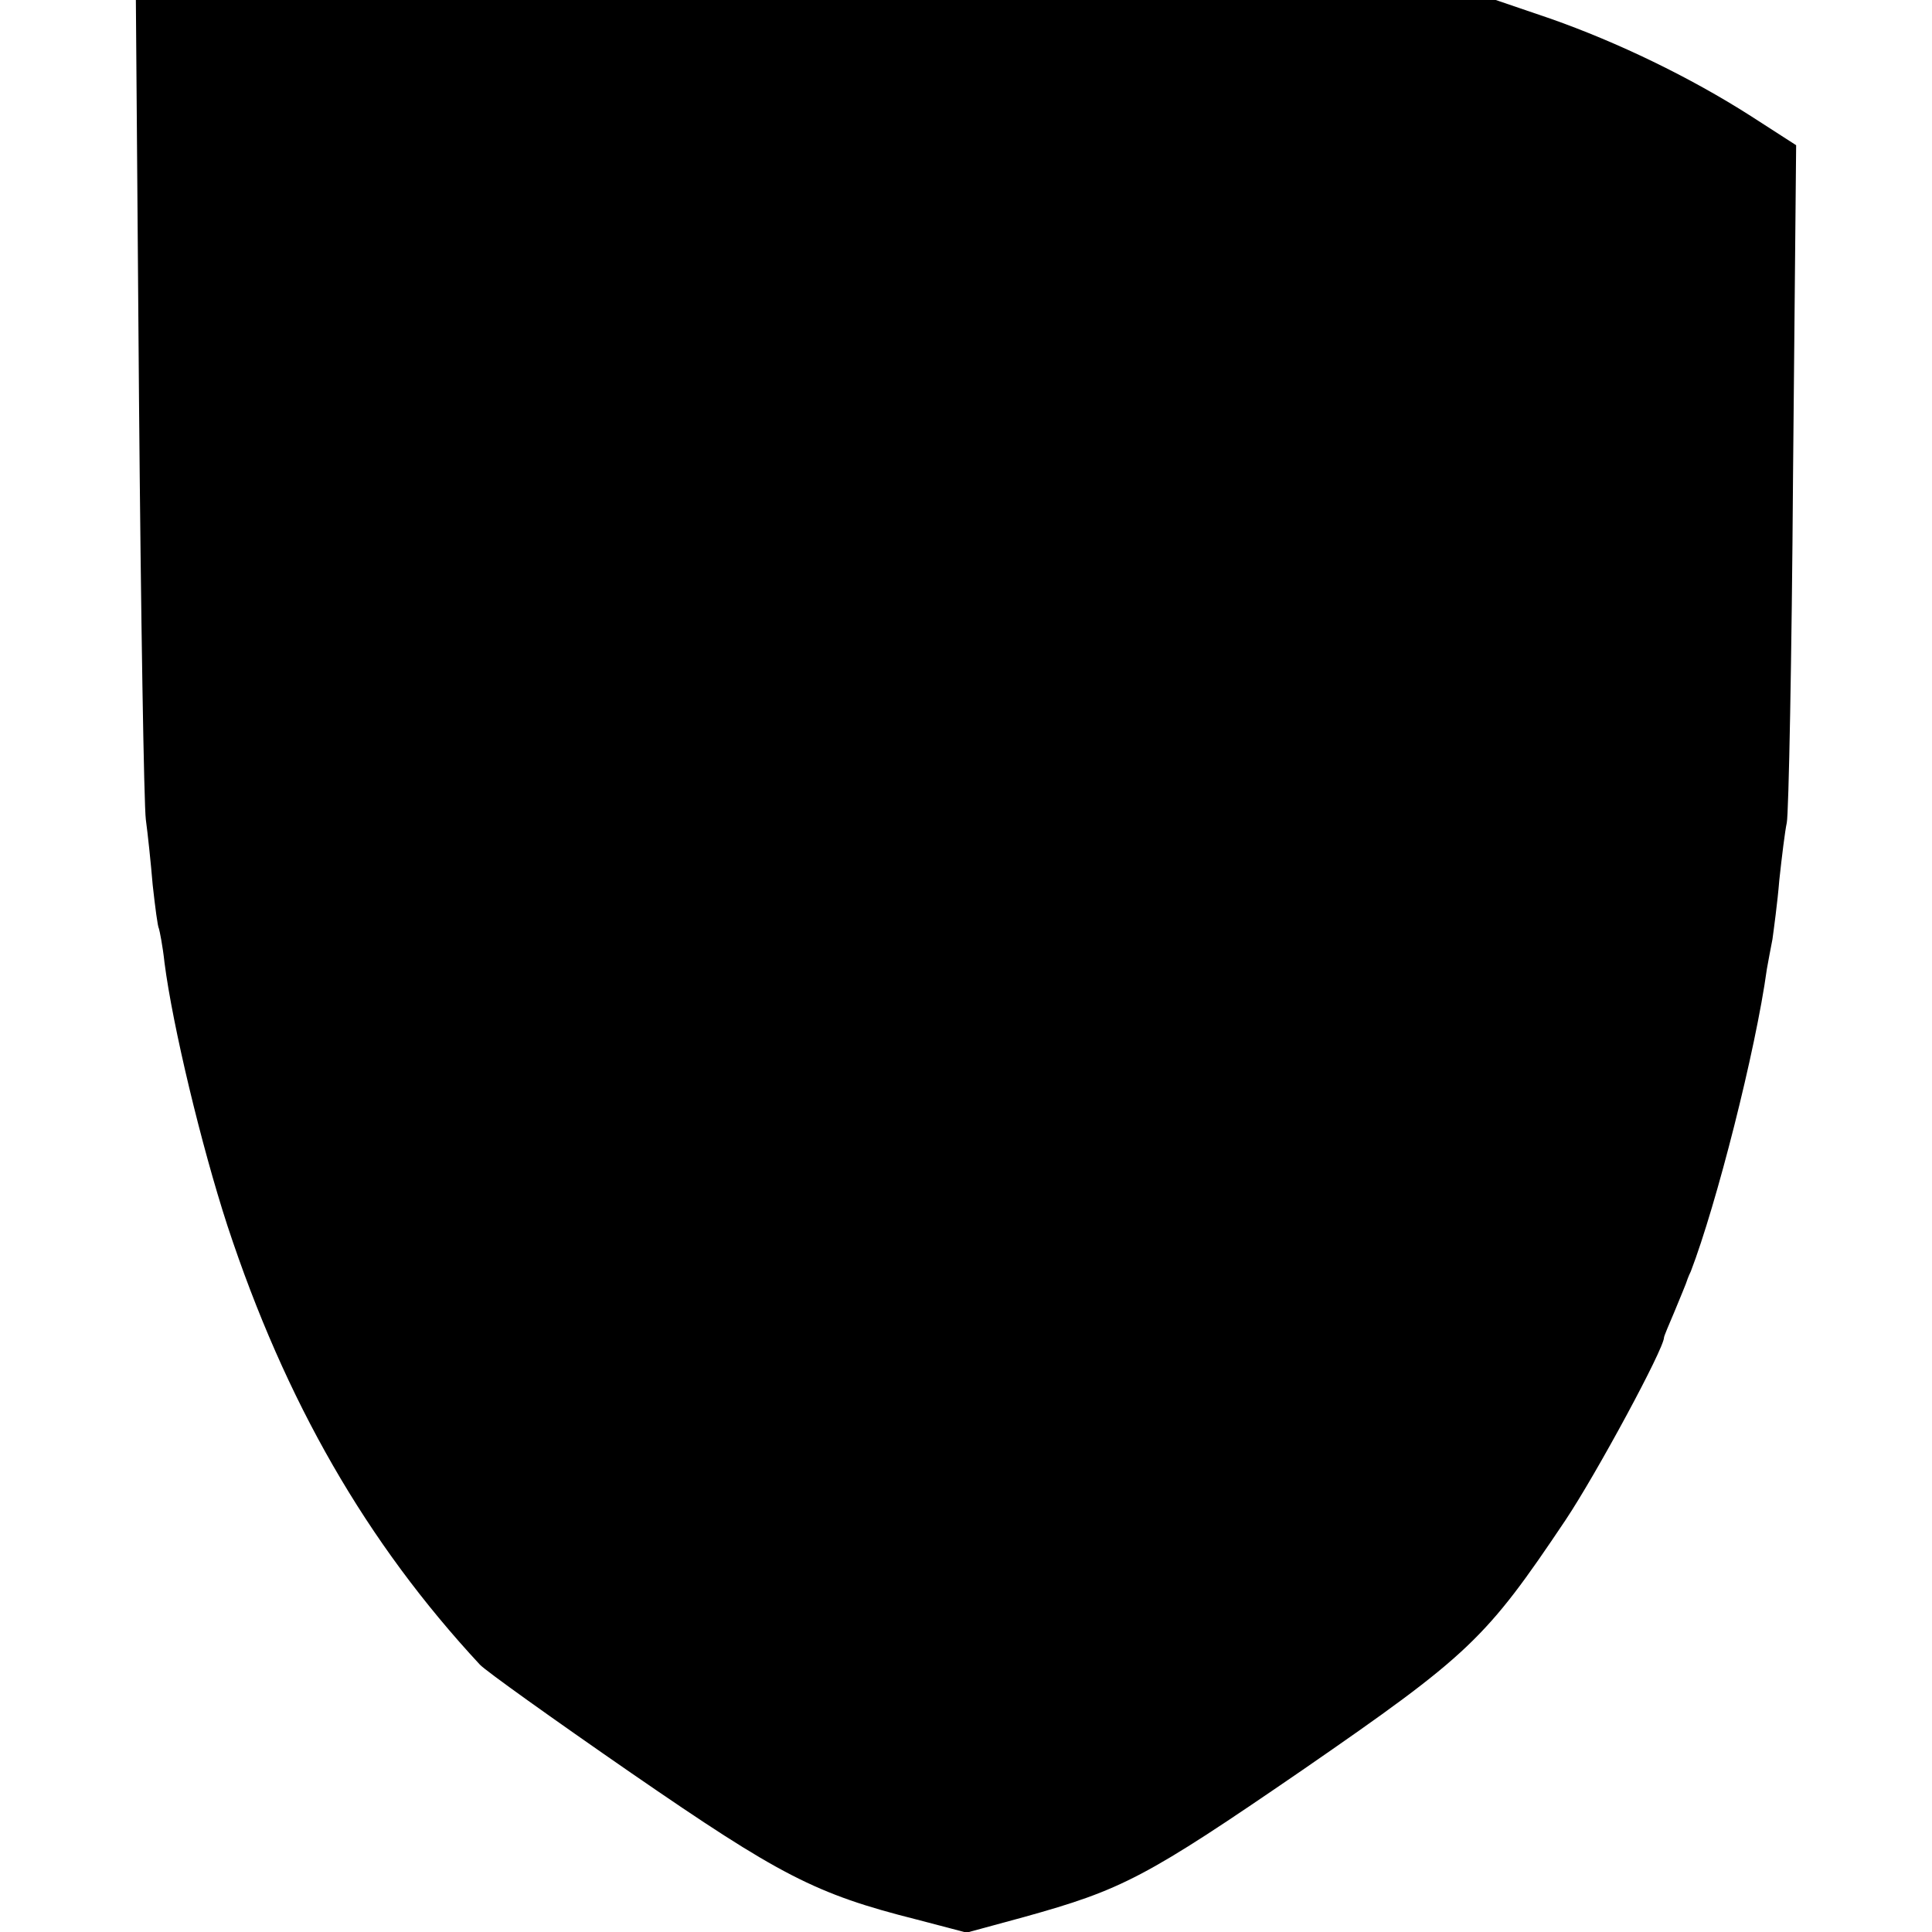 <?xml version="1.0" standalone="no"?>
<!DOCTYPE svg PUBLIC "-//W3C//DTD SVG 20010904//EN"
 "http://www.w3.org/TR/2001/REC-SVG-20010904/DTD/svg10.dtd">
<svg version="1.0" xmlns="http://www.w3.org/2000/svg"
 width="310pt" height="310pt" viewBox="0 0 310 310"
 preserveAspectRatio="xMidYMid meet">
<g transform="translate(0,310) scale(0.1,-0.1)"
fill="#000000" stroke="none">
<path d="M223 2463 c3 -351 8 -656 11 -678 3 -22 8 -69 11 -105 4 -36 8 -67
10 -70 1 -3 6 -27 9 -55 13 -101 59 -293 101 -422 93 -282 223 -508 405 -704
8 -9 117 -87 243 -174 238 -164 295 -194 458 -235 l80 -21 92 25 c158 44 195
63 447 236 268 185 294 210 422 401 50 75 158 275 158 293 0 2 8 21 17 42 9
22 17 41 18 44 1 3 4 12 8 20 41 107 104 354 122 485 2 11 6 33 9 48 2 15 8
58 11 95 4 37 9 78 12 92 3 14 8 264 10 556 l5 531 -73 47 c-97 62 -213 118
-321 156 l-88 30 -1091 0 -1091 0 5 -637z"/>
</g>
</svg>
